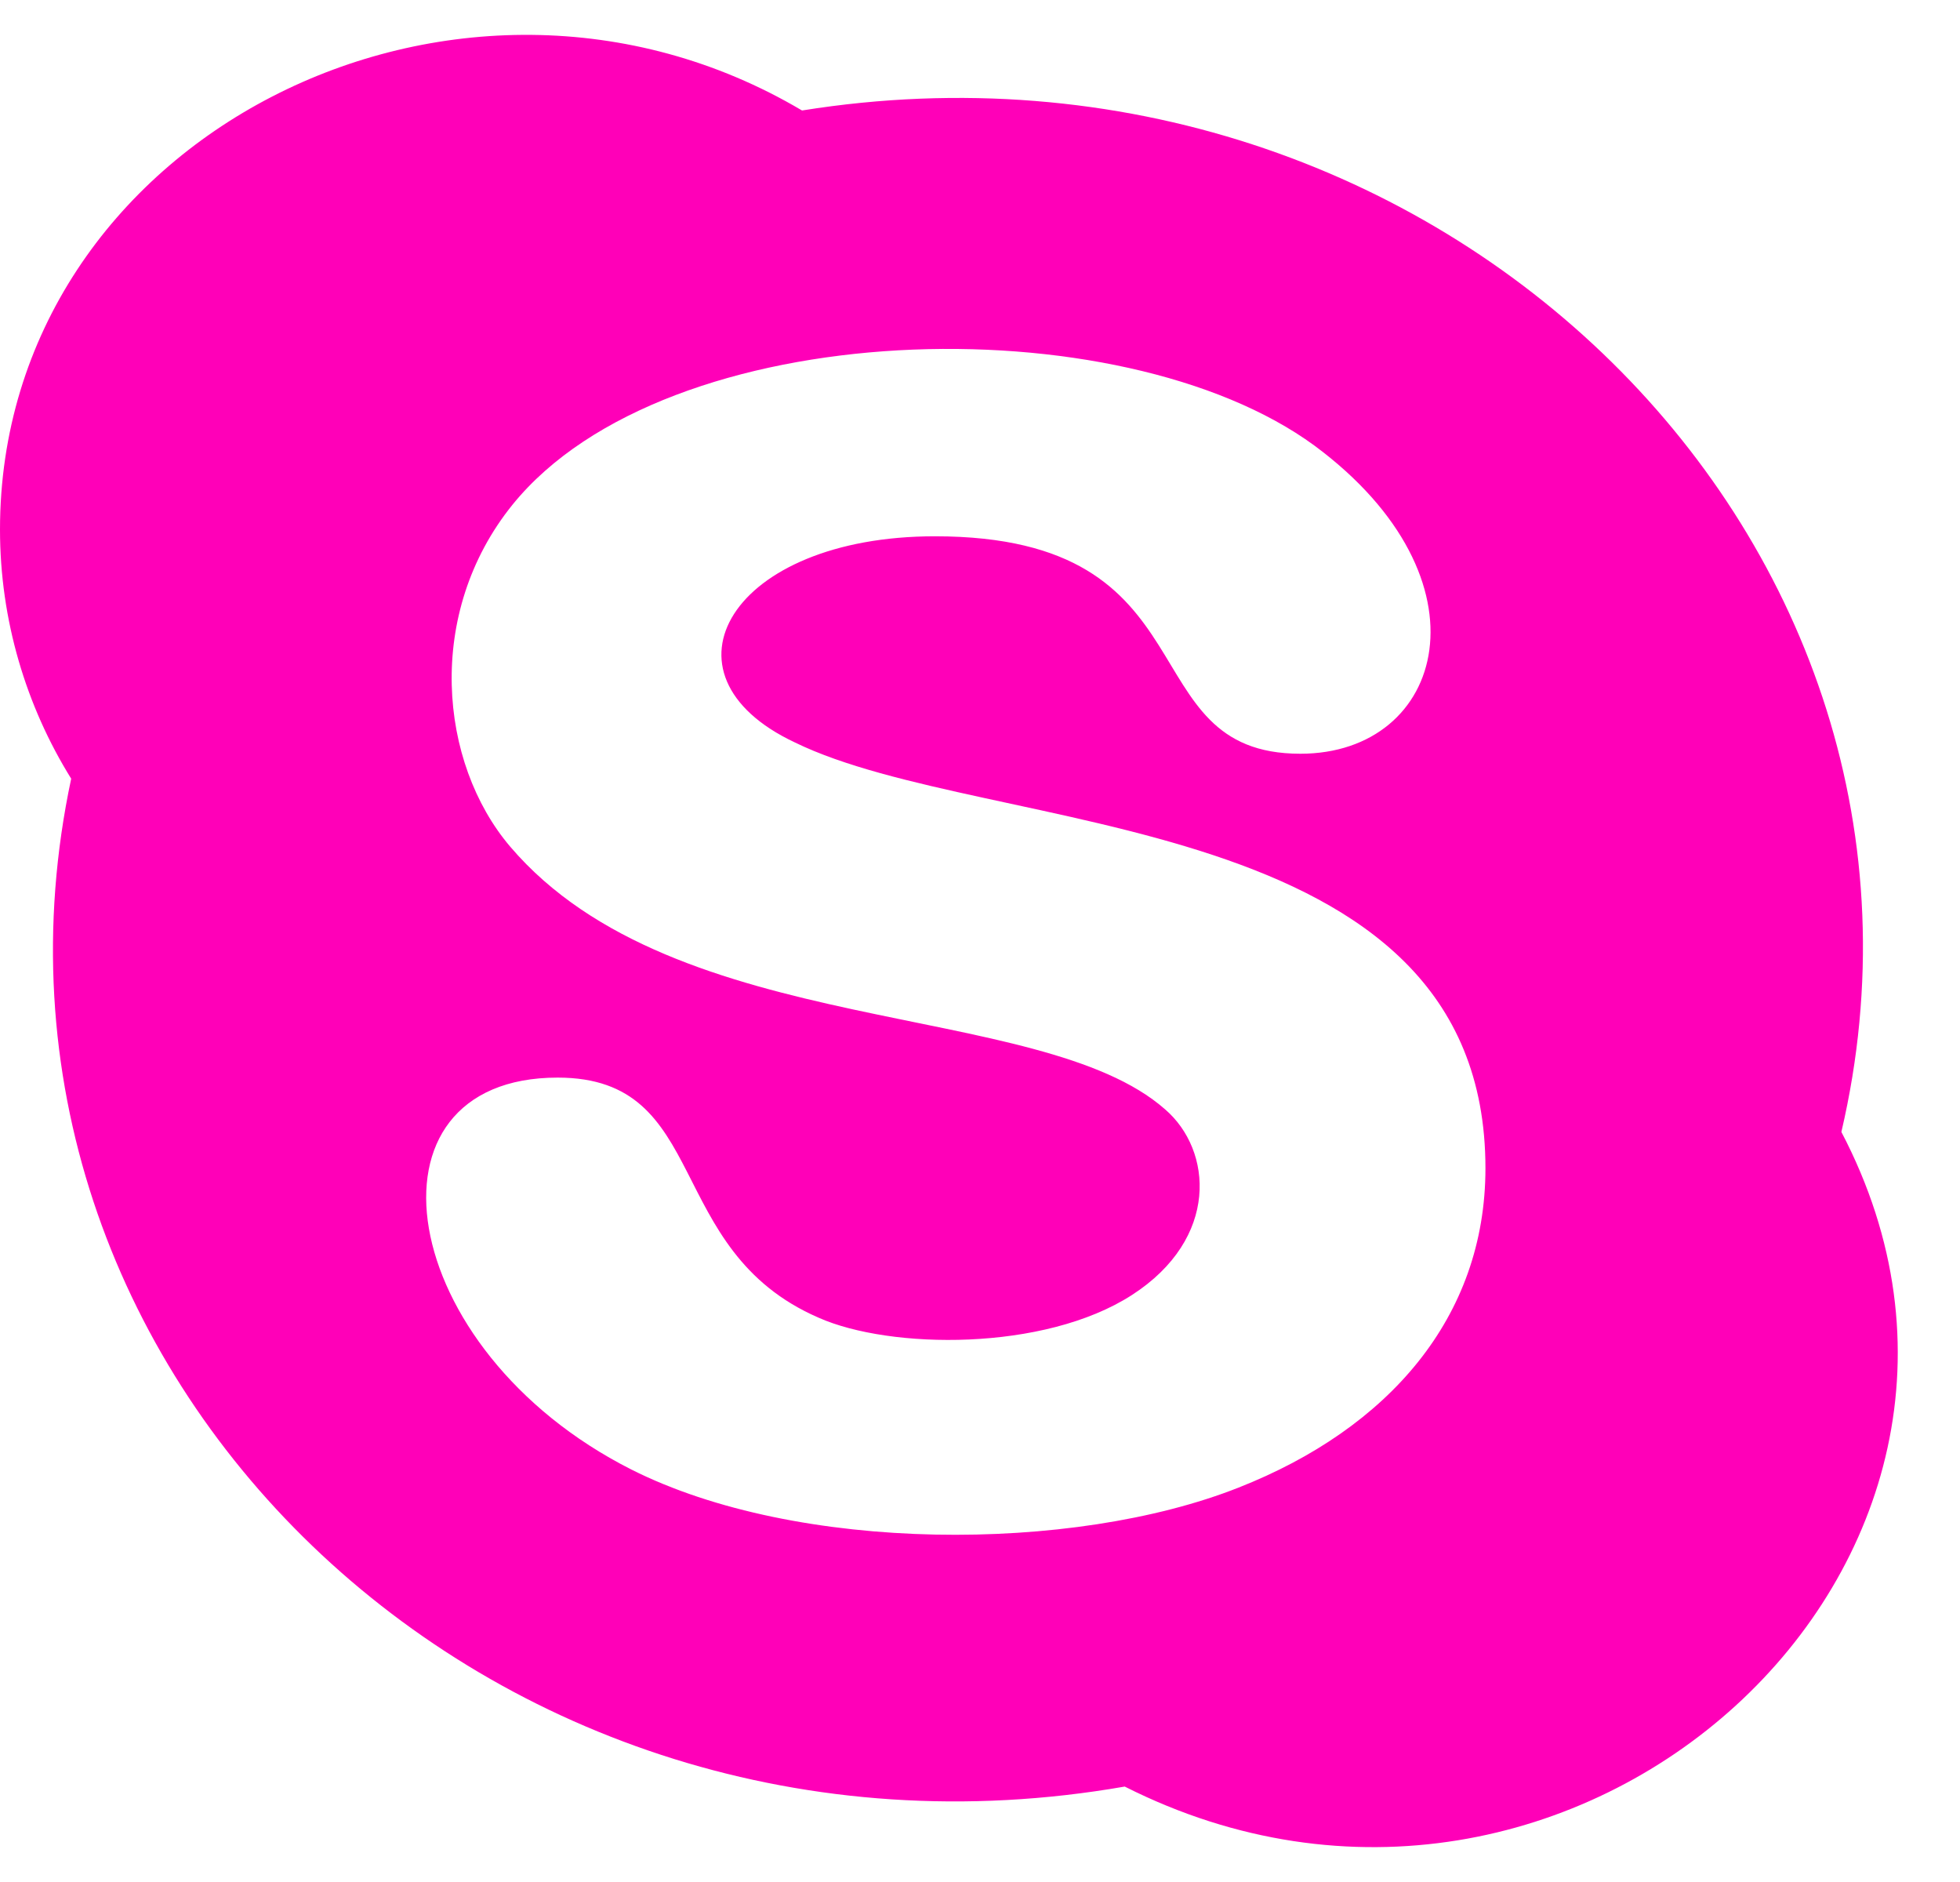 <svg width="25" height="24" viewBox="0 0 25 24" fill="none" xmlns="http://www.w3.org/2000/svg">
<path d="M23.487 14.435C25.242 6.926 18.341 0.109 10.23 1.409C5.841 -1.19 0 1.756 0 6.753C0 7.908 0.333 9.005 0.908 9.93C-0.696 17.468 6.235 24.198 14.346 22.783C20.067 25.671 26.362 19.923 23.487 14.435ZM15.799 18.97C13.681 19.808 10.17 19.808 8.051 18.739C5.024 17.208 4.51 13.742 7.113 13.742C9.08 13.742 8.444 15.938 10.442 16.804C11.35 17.208 13.317 17.237 14.437 16.515C15.557 15.793 15.466 14.667 14.861 14.147C13.257 12.731 8.626 13.28 6.507 10.796C5.599 9.728 5.418 7.821 6.538 6.435C8.505 4.009 14.286 3.864 16.768 5.684C19.068 7.388 18.432 9.612 16.586 9.612C14.377 9.612 15.527 6.839 11.925 6.839C9.322 6.839 8.293 8.601 10.139 9.468C12.621 10.681 18.947 10.276 18.947 14.898C18.947 16.804 17.706 18.219 15.799 18.97Z" fill="#FF00B8"/>
</svg>
